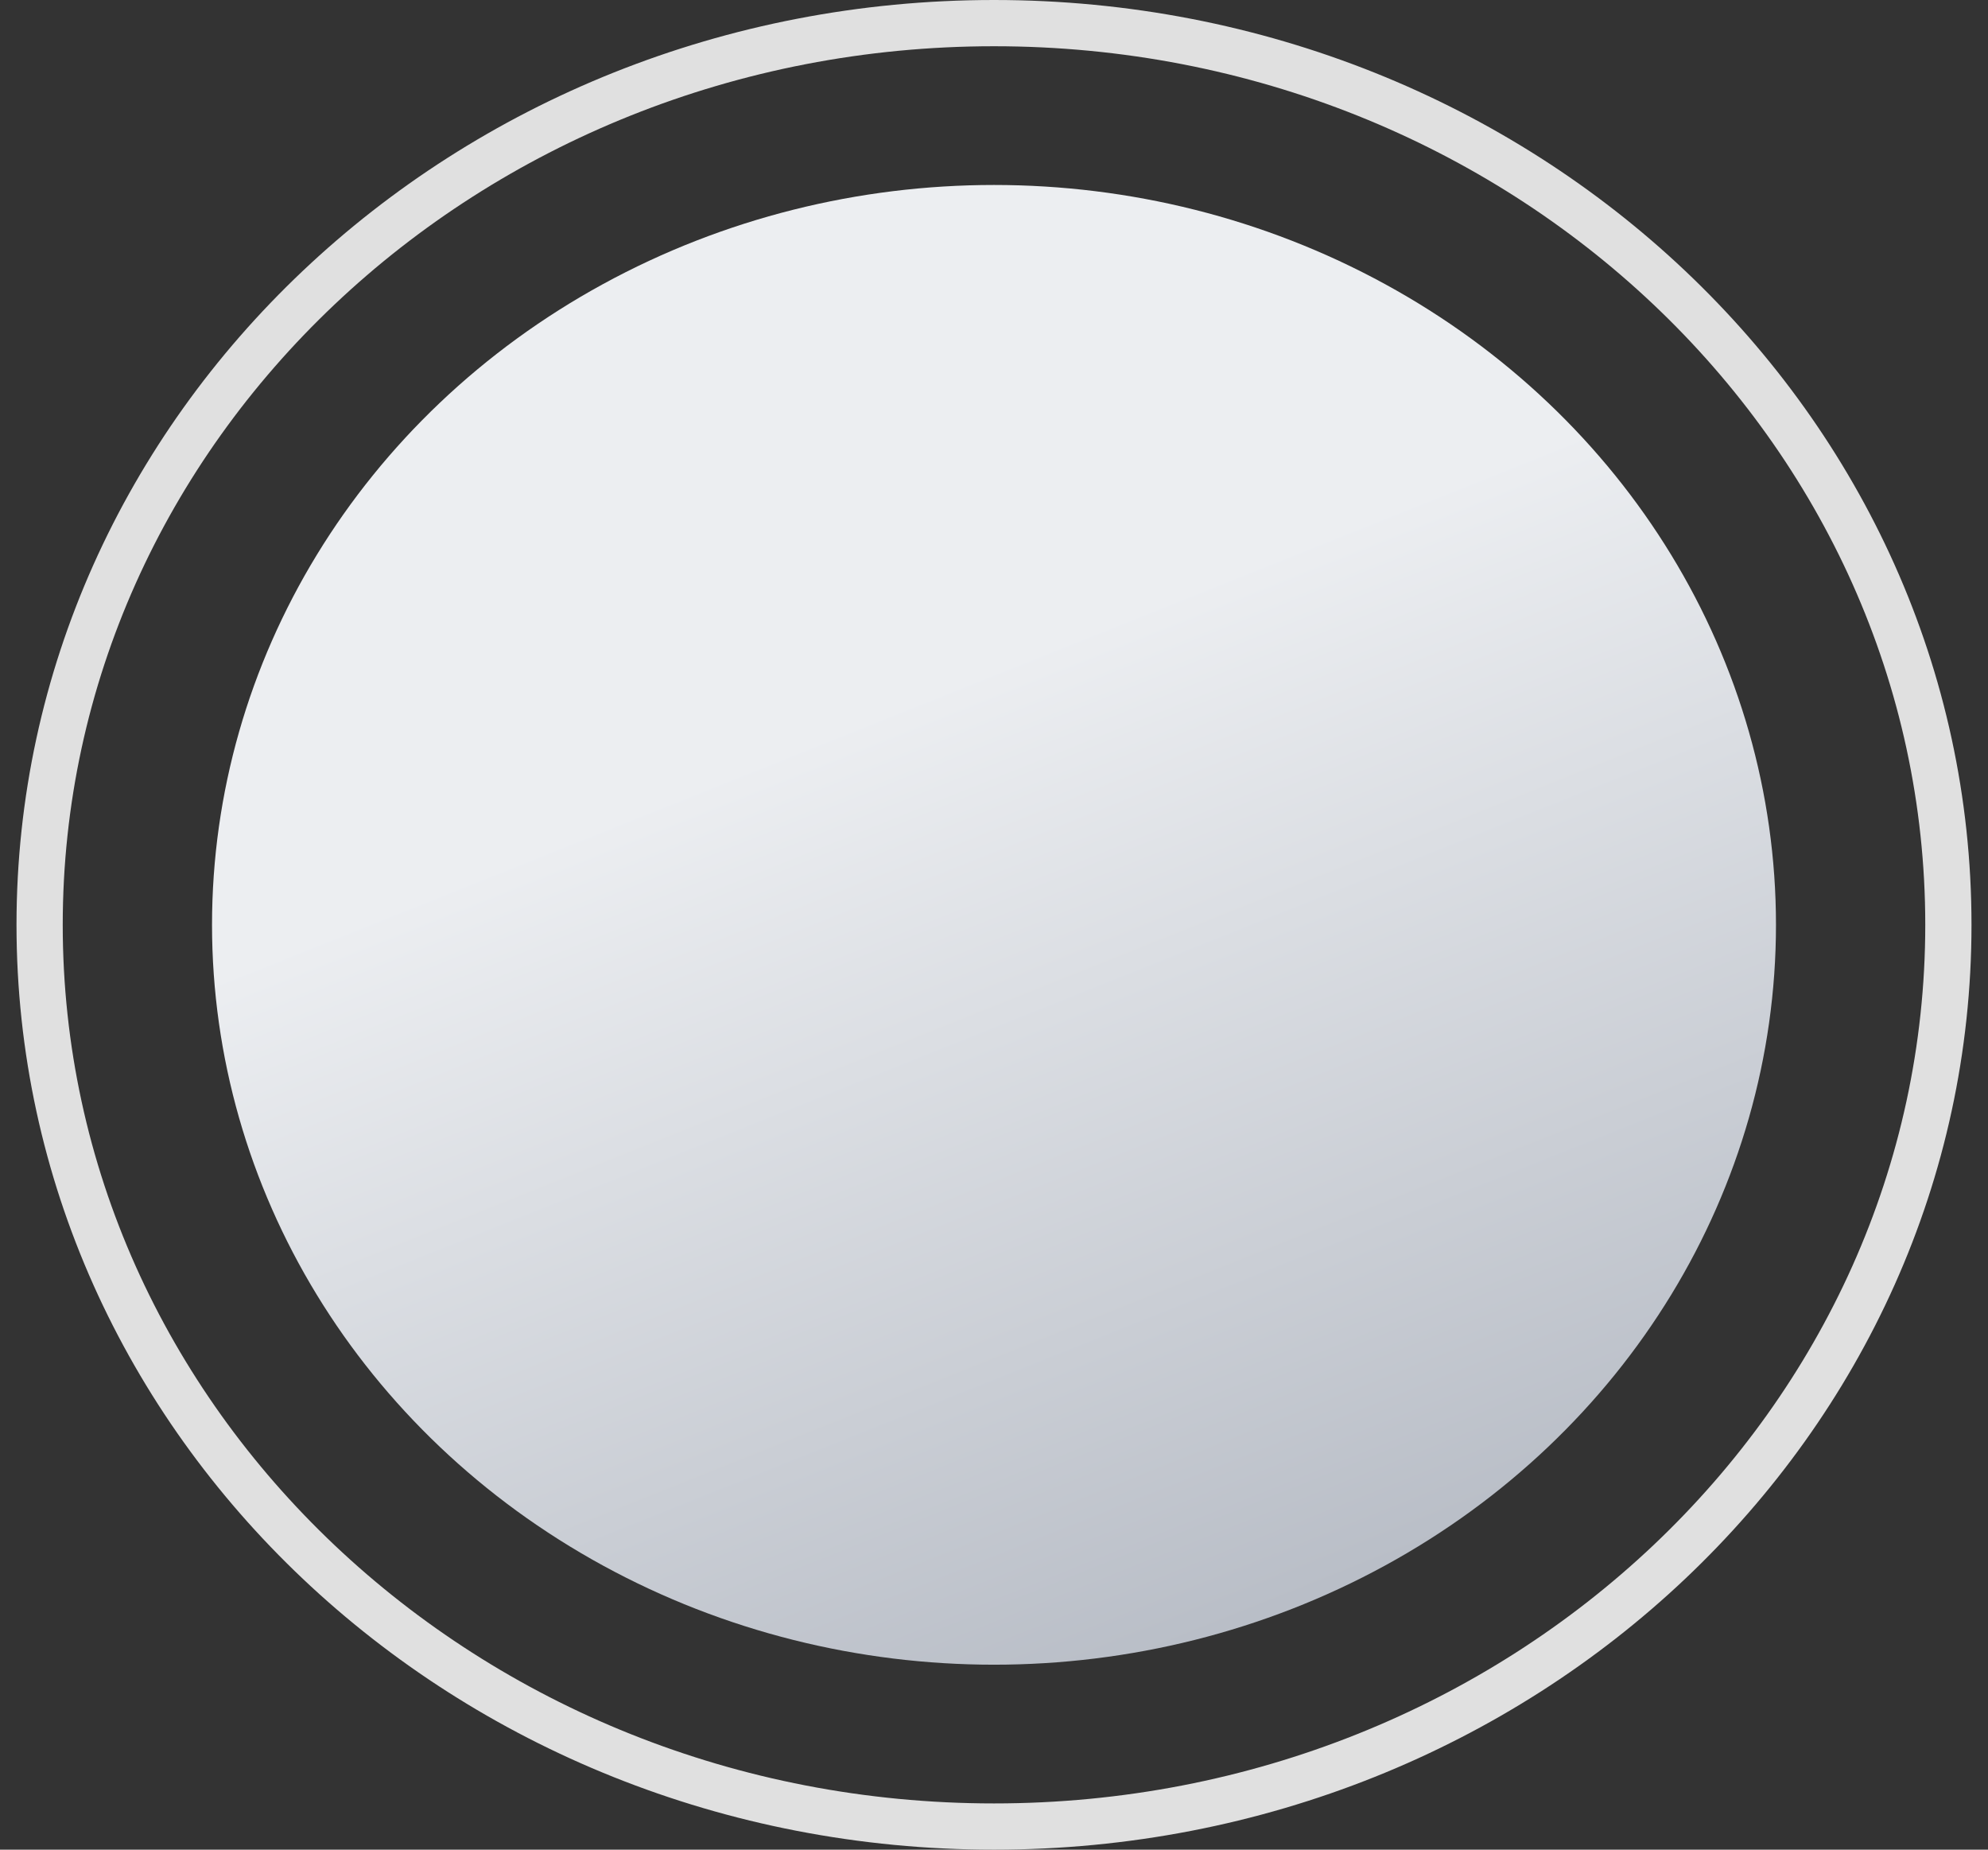 <svg width="43" height="40" viewBox="0 0 43 40" fill="none" xmlns="http://www.w3.org/2000/svg"><rect x="0" y="0" width="43" height="40" fill="#333333" stroke="none"/><ellipse cx="21.5" cy="20" rx="16.914" ry="16" fill="url(#paint0_linear_447_3101)"/><path d="M42.143 20c0 10.744-9.216 19.5-20.643 19.5C10.073 39.5.857 30.744.857 20S10.073.5 21.5.5C32.927.5 42.143 9.256 42.143 20z" stroke="#E0E0E0"/><defs><linearGradient id="paint0_linear_447_3101" x1="29.529" y1="34" x2="17.529" y2="4" gradientUnits="userSpaceOnUse"><stop stop-color="#B9BEC7"/><stop offset=".656" stop-color="#ECEEF1"/></linearGradient></defs></svg>